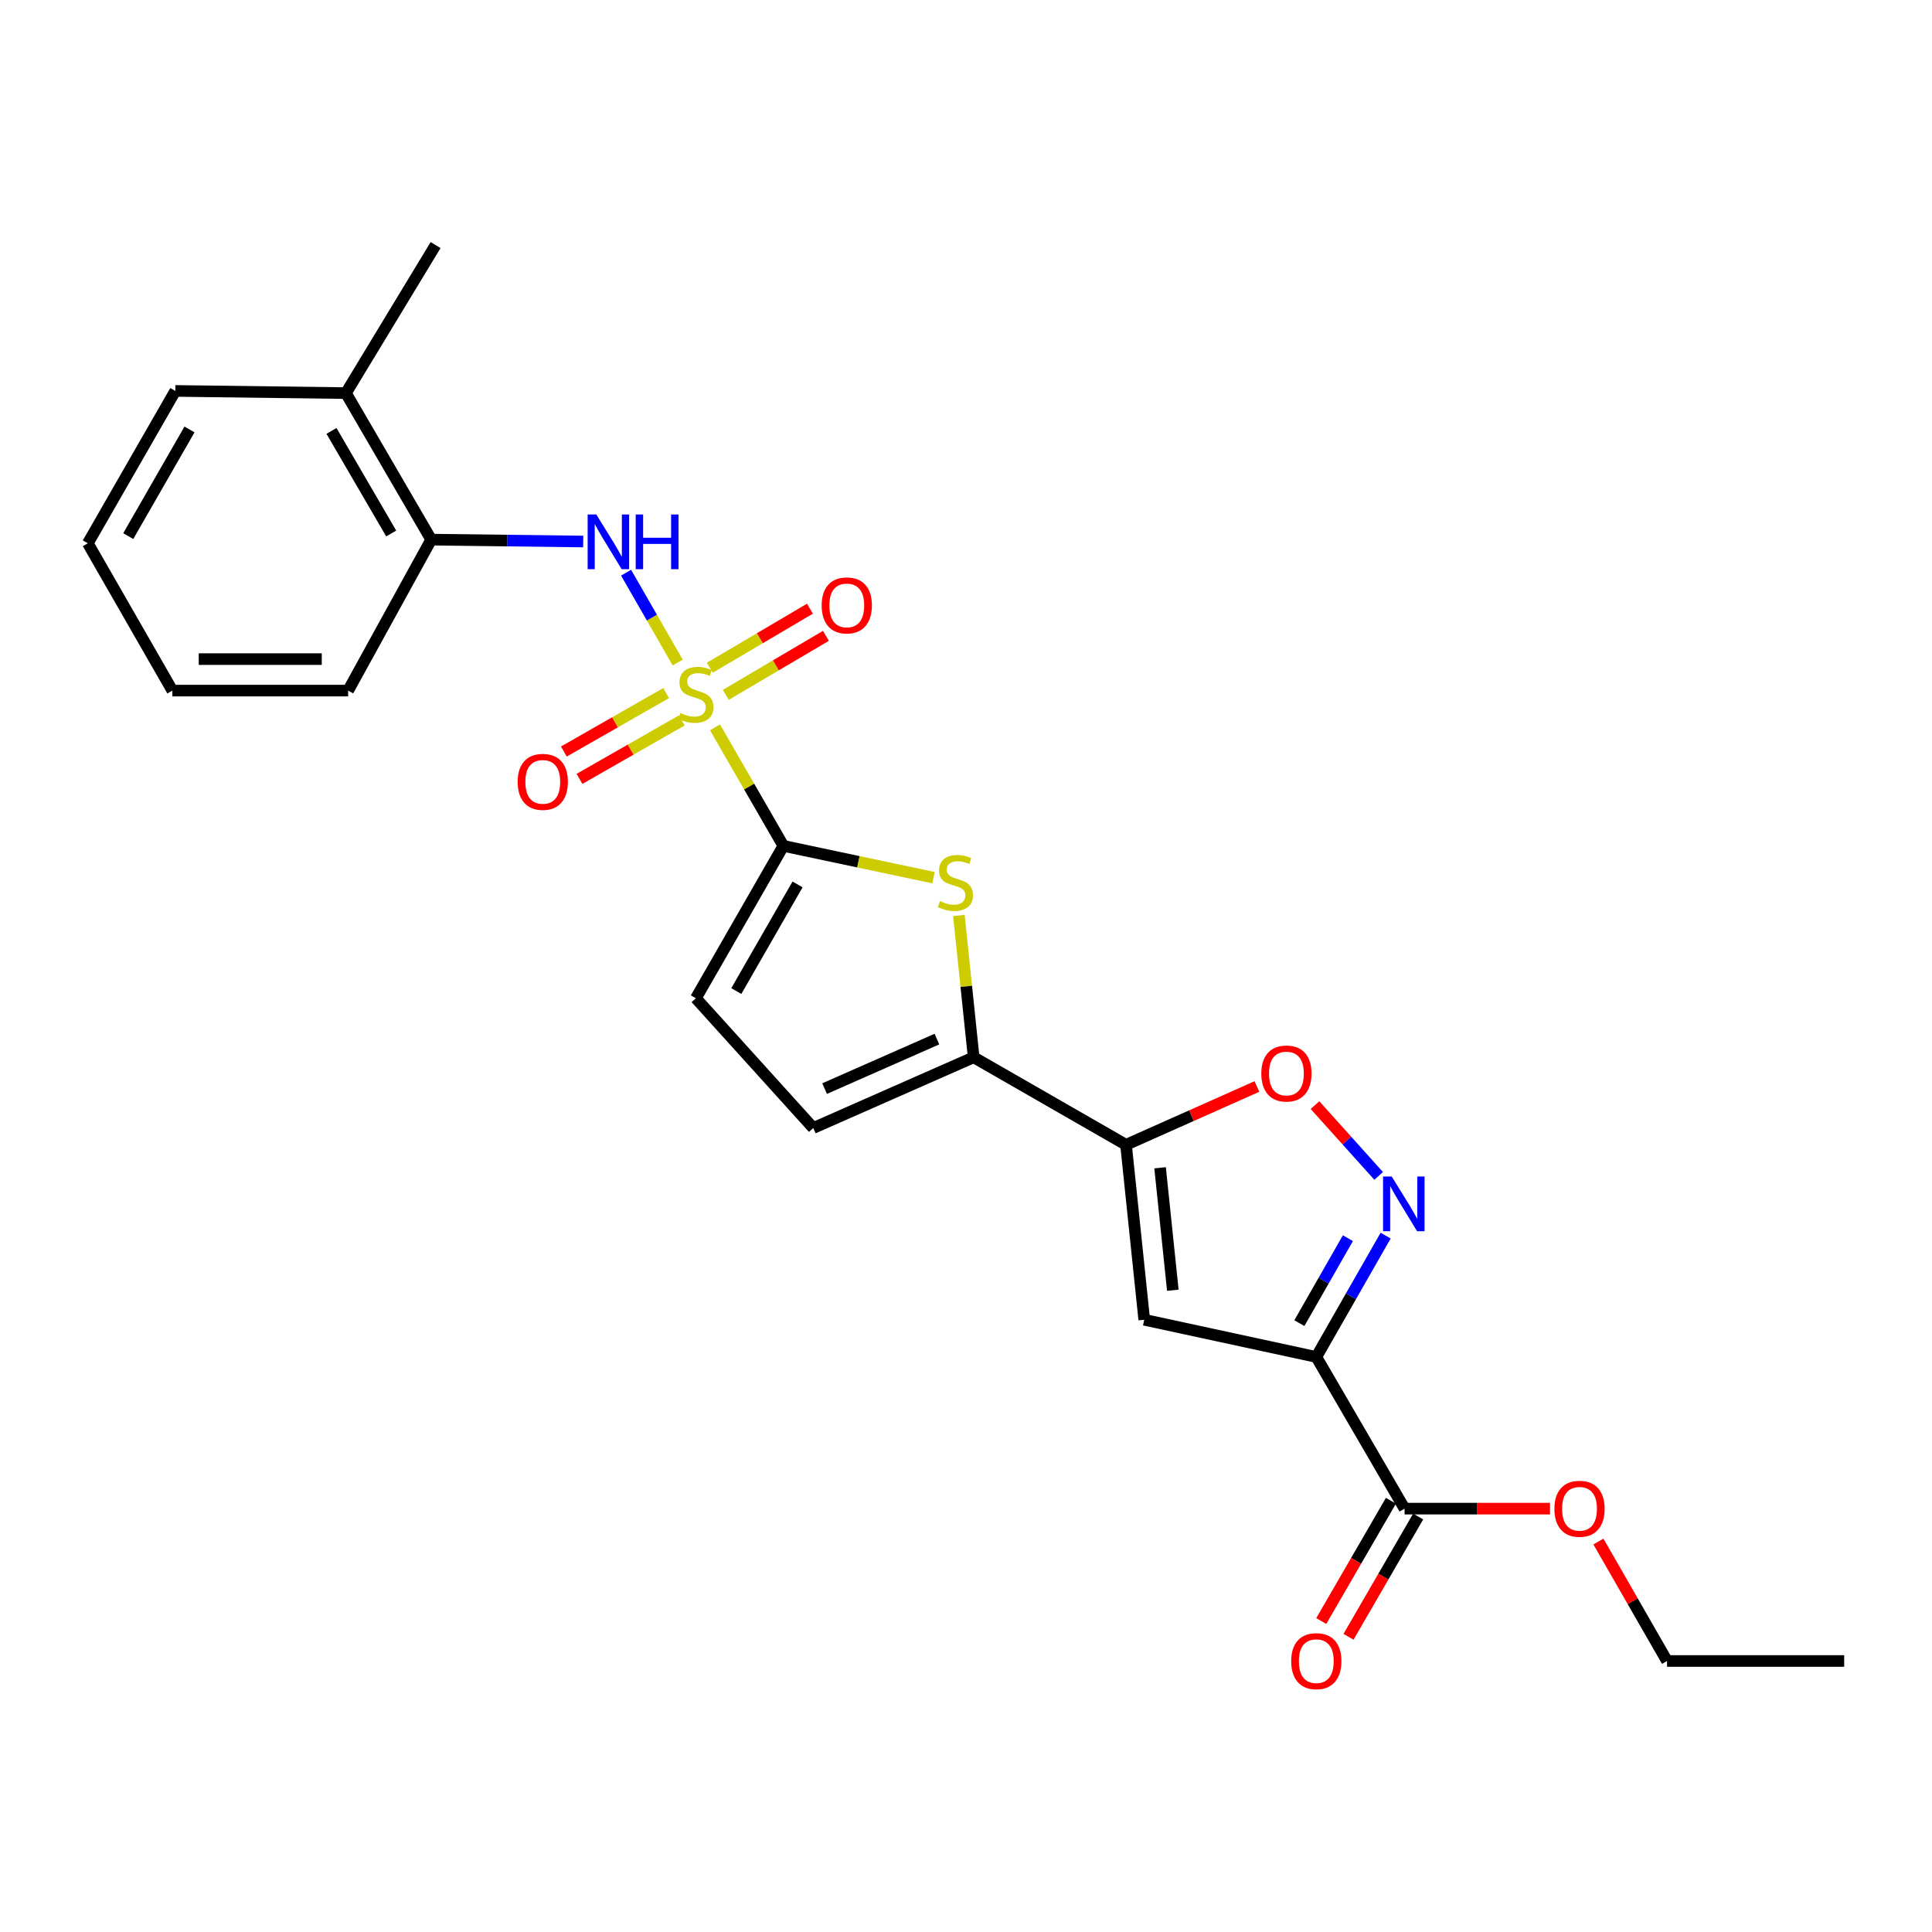 <?xml version='1.0' encoding='iso-8859-1'?>
<svg version='1.1' baseProfile='full'
              xmlns='http://www.w3.org/2000/svg'
                      xmlns:rdkit='http://www.rdkit.org/xml'
                      xmlns:xlink='http://www.w3.org/1999/xlink'
                  xml:space='preserve'
width='1000px' height='1000px' viewBox='0 0 1000 1000'>
<!-- END OF HEADER -->
<rect style='opacity:1.0;fill:#FFFFFF;stroke:none' width='1000' height='1000' x='0' y='0'> </rect>
<path class='bond-0' d='M 370.075,376.471 L 387.773,407.149' style='fill:none;fill-rule:evenodd;stroke:#CCCC00;stroke-width:6px;stroke-linecap:butt;stroke-linejoin:miter;stroke-opacity:1' />
<path class='bond-0' d='M 387.773,407.149 L 405.471,437.827' style='fill:none;fill-rule:evenodd;stroke:#000000;stroke-width:6px;stroke-linecap:butt;stroke-linejoin:miter;stroke-opacity:1' />
<path class='bond-7' d='M 350.772,342.931 L 337.417,319.673' style='fill:none;fill-rule:evenodd;stroke:#CCCC00;stroke-width:6px;stroke-linecap:butt;stroke-linejoin:miter;stroke-opacity:1' />
<path class='bond-7' d='M 337.417,319.673 L 324.063,296.414' style='fill:none;fill-rule:evenodd;stroke:#0000FF;stroke-width:6px;stroke-linecap:butt;stroke-linejoin:miter;stroke-opacity:1' />
<path class='bond-12' d='M 344.779,358.742 L 318.315,373.866' style='fill:none;fill-rule:evenodd;stroke:#CCCC00;stroke-width:6px;stroke-linecap:butt;stroke-linejoin:miter;stroke-opacity:1' />
<path class='bond-12' d='M 318.315,373.866 L 291.851,388.989' style='fill:none;fill-rule:evenodd;stroke:#FF0000;stroke-width:6px;stroke-linecap:butt;stroke-linejoin:miter;stroke-opacity:1' />
<path class='bond-12' d='M 352.866,372.894 L 326.403,388.018' style='fill:none;fill-rule:evenodd;stroke:#CCCC00;stroke-width:6px;stroke-linecap:butt;stroke-linejoin:miter;stroke-opacity:1' />
<path class='bond-12' d='M 326.403,388.018 L 299.939,403.141' style='fill:none;fill-rule:evenodd;stroke:#FF0000;stroke-width:6px;stroke-linecap:butt;stroke-linejoin:miter;stroke-opacity:1' />
<path class='bond-13' d='M 375.67,359.657 L 401.584,344.381' style='fill:none;fill-rule:evenodd;stroke:#CCCC00;stroke-width:6px;stroke-linecap:butt;stroke-linejoin:miter;stroke-opacity:1' />
<path class='bond-13' d='M 401.584,344.381 L 427.498,329.105' style='fill:none;fill-rule:evenodd;stroke:#FF0000;stroke-width:6px;stroke-linecap:butt;stroke-linejoin:miter;stroke-opacity:1' />
<path class='bond-13' d='M 367.393,345.615 L 393.306,330.339' style='fill:none;fill-rule:evenodd;stroke:#CCCC00;stroke-width:6px;stroke-linecap:butt;stroke-linejoin:miter;stroke-opacity:1' />
<path class='bond-13' d='M 393.306,330.339 L 419.22,315.063' style='fill:none;fill-rule:evenodd;stroke:#FF0000;stroke-width:6px;stroke-linecap:butt;stroke-linejoin:miter;stroke-opacity:1' />
<path class='bond-3' d='M 405.471,437.827 L 444.323,446.055' style='fill:none;fill-rule:evenodd;stroke:#000000;stroke-width:6px;stroke-linecap:butt;stroke-linejoin:miter;stroke-opacity:1' />
<path class='bond-3' d='M 444.323,446.055 L 483.175,454.284' style='fill:none;fill-rule:evenodd;stroke:#CCCC00;stroke-width:6px;stroke-linecap:butt;stroke-linejoin:miter;stroke-opacity:1' />
<path class='bond-9' d='M 405.471,437.827 L 360.184,516.69' style='fill:none;fill-rule:evenodd;stroke:#000000;stroke-width:6px;stroke-linecap:butt;stroke-linejoin:miter;stroke-opacity:1' />
<path class='bond-9' d='M 412.813,457.773 L 381.112,512.977' style='fill:none;fill-rule:evenodd;stroke:#000000;stroke-width:6px;stroke-linecap:butt;stroke-linejoin:miter;stroke-opacity:1' />
<path class='bond-1' d='M 681.317,702.362 L 592.257,683.101' style='fill:none;fill-rule:evenodd;stroke:#000000;stroke-width:6px;stroke-linecap:butt;stroke-linejoin:miter;stroke-opacity:1' />
<path class='bond-10' d='M 681.317,702.362 L 726.992,780.864' style='fill:none;fill-rule:evenodd;stroke:#000000;stroke-width:6px;stroke-linecap:butt;stroke-linejoin:miter;stroke-opacity:1' />
<path class='bond-27' d='M 681.317,702.362 L 699.262,670.957' style='fill:none;fill-rule:evenodd;stroke:#000000;stroke-width:6px;stroke-linecap:butt;stroke-linejoin:miter;stroke-opacity:1' />
<path class='bond-27' d='M 699.262,670.957 L 717.207,639.551' style='fill:none;fill-rule:evenodd;stroke:#0000FF;stroke-width:6px;stroke-linecap:butt;stroke-linejoin:miter;stroke-opacity:1' />
<path class='bond-27' d='M 672.548,684.854 L 685.11,662.87' style='fill:none;fill-rule:evenodd;stroke:#000000;stroke-width:6px;stroke-linecap:butt;stroke-linejoin:miter;stroke-opacity:1' />
<path class='bond-27' d='M 685.11,662.87 L 697.672,640.886' style='fill:none;fill-rule:evenodd;stroke:#0000FF;stroke-width:6px;stroke-linecap:butt;stroke-linejoin:miter;stroke-opacity:1' />
<path class='bond-2' d='M 582.83,592.547 L 503.966,547.252' style='fill:none;fill-rule:evenodd;stroke:#000000;stroke-width:6px;stroke-linecap:butt;stroke-linejoin:miter;stroke-opacity:1' />
<path class='bond-4' d='M 582.83,592.547 L 592.257,683.101' style='fill:none;fill-rule:evenodd;stroke:#000000;stroke-width:6px;stroke-linecap:butt;stroke-linejoin:miter;stroke-opacity:1' />
<path class='bond-4' d='M 600.456,604.443 L 607.055,667.831' style='fill:none;fill-rule:evenodd;stroke:#000000;stroke-width:6px;stroke-linecap:butt;stroke-linejoin:miter;stroke-opacity:1' />
<path class='bond-8' d='M 582.83,592.547 L 616.704,577.458' style='fill:none;fill-rule:evenodd;stroke:#000000;stroke-width:6px;stroke-linecap:butt;stroke-linejoin:miter;stroke-opacity:1' />
<path class='bond-8' d='M 616.704,577.458 L 650.578,562.368' style='fill:none;fill-rule:evenodd;stroke:#FF0000;stroke-width:6px;stroke-linecap:butt;stroke-linejoin:miter;stroke-opacity:1' />
<path class='bond-6' d='M 496.318,473.845 L 500.142,510.549' style='fill:none;fill-rule:evenodd;stroke:#CCCC00;stroke-width:6px;stroke-linecap:butt;stroke-linejoin:miter;stroke-opacity:1' />
<path class='bond-6' d='M 500.142,510.549 L 503.966,547.252' style='fill:none;fill-rule:evenodd;stroke:#000000;stroke-width:6px;stroke-linecap:butt;stroke-linejoin:miter;stroke-opacity:1' />
<path class='bond-5' d='M 713.591,608.644 L 697.113,590.323' style='fill:none;fill-rule:evenodd;stroke:#0000FF;stroke-width:6px;stroke-linecap:butt;stroke-linejoin:miter;stroke-opacity:1' />
<path class='bond-5' d='M 697.113,590.323 L 680.635,572.003' style='fill:none;fill-rule:evenodd;stroke:#FF0000;stroke-width:6px;stroke-linecap:butt;stroke-linejoin:miter;stroke-opacity:1' />
<path class='bond-25' d='M 503.966,547.252 L 420.937,583.863' style='fill:none;fill-rule:evenodd;stroke:#000000;stroke-width:6px;stroke-linecap:butt;stroke-linejoin:miter;stroke-opacity:1' />
<path class='bond-25' d='M 484.936,537.83 L 426.815,563.457' style='fill:none;fill-rule:evenodd;stroke:#000000;stroke-width:6px;stroke-linecap:butt;stroke-linejoin:miter;stroke-opacity:1' />
<path class='bond-14' d='M 301.866,280.29 L 262.53,279.801' style='fill:none;fill-rule:evenodd;stroke:#0000FF;stroke-width:6px;stroke-linecap:butt;stroke-linejoin:miter;stroke-opacity:1' />
<path class='bond-14' d='M 262.53,279.801 L 223.194,279.312' style='fill:none;fill-rule:evenodd;stroke:#000000;stroke-width:6px;stroke-linecap:butt;stroke-linejoin:miter;stroke-opacity:1' />
<path class='bond-11' d='M 360.184,516.69 L 420.937,583.863' style='fill:none;fill-rule:evenodd;stroke:#000000;stroke-width:6px;stroke-linecap:butt;stroke-linejoin:miter;stroke-opacity:1' />
<path class='bond-15' d='M 719.94,776.779 L 701.908,807.912' style='fill:none;fill-rule:evenodd;stroke:#000000;stroke-width:6px;stroke-linecap:butt;stroke-linejoin:miter;stroke-opacity:1' />
<path class='bond-15' d='M 701.908,807.912 L 683.877,839.044' style='fill:none;fill-rule:evenodd;stroke:#FF0000;stroke-width:6px;stroke-linecap:butt;stroke-linejoin:miter;stroke-opacity:1' />
<path class='bond-15' d='M 734.044,784.948 L 716.013,816.081' style='fill:none;fill-rule:evenodd;stroke:#000000;stroke-width:6px;stroke-linecap:butt;stroke-linejoin:miter;stroke-opacity:1' />
<path class='bond-15' d='M 716.013,816.081 L 697.982,847.213' style='fill:none;fill-rule:evenodd;stroke:#FF0000;stroke-width:6px;stroke-linecap:butt;stroke-linejoin:miter;stroke-opacity:1' />
<path class='bond-17' d='M 726.992,780.864 L 764.642,780.864' style='fill:none;fill-rule:evenodd;stroke:#000000;stroke-width:6px;stroke-linecap:butt;stroke-linejoin:miter;stroke-opacity:1' />
<path class='bond-17' d='M 764.642,780.864 L 802.291,780.864' style='fill:none;fill-rule:evenodd;stroke:#FF0000;stroke-width:6px;stroke-linecap:butt;stroke-linejoin:miter;stroke-opacity:1' />
<path class='bond-16' d='M 223.194,279.312 L 179.04,203.472' style='fill:none;fill-rule:evenodd;stroke:#000000;stroke-width:6px;stroke-linecap:butt;stroke-linejoin:miter;stroke-opacity:1' />
<path class='bond-16' d='M 202.485,276.137 L 171.577,223.049' style='fill:none;fill-rule:evenodd;stroke:#000000;stroke-width:6px;stroke-linecap:butt;stroke-linejoin:miter;stroke-opacity:1' />
<path class='bond-18' d='M 223.194,279.312 L 180.19,357.451' style='fill:none;fill-rule:evenodd;stroke:#000000;stroke-width:6px;stroke-linecap:butt;stroke-linejoin:miter;stroke-opacity:1' />
<path class='bond-19' d='M 179.04,203.472 L 225.458,126.855' style='fill:none;fill-rule:evenodd;stroke:#000000;stroke-width:6px;stroke-linecap:butt;stroke-linejoin:miter;stroke-opacity:1' />
<path class='bond-20' d='M 179.04,203.472 L 90.741,202.341' style='fill:none;fill-rule:evenodd;stroke:#000000;stroke-width:6px;stroke-linecap:butt;stroke-linejoin:miter;stroke-opacity:1' />
<path class='bond-21' d='M 827.338,797.897 L 845.094,828.812' style='fill:none;fill-rule:evenodd;stroke:#FF0000;stroke-width:6px;stroke-linecap:butt;stroke-linejoin:miter;stroke-opacity:1' />
<path class='bond-21' d='M 845.094,828.812 L 862.85,859.727' style='fill:none;fill-rule:evenodd;stroke:#000000;stroke-width:6px;stroke-linecap:butt;stroke-linejoin:miter;stroke-opacity:1' />
<path class='bond-23' d='M 180.19,357.451 L 89.219,357.451' style='fill:none;fill-rule:evenodd;stroke:#000000;stroke-width:6px;stroke-linecap:butt;stroke-linejoin:miter;stroke-opacity:1' />
<path class='bond-23' d='M 166.544,341.151 L 102.865,341.151' style='fill:none;fill-rule:evenodd;stroke:#000000;stroke-width:6px;stroke-linecap:butt;stroke-linejoin:miter;stroke-opacity:1' />
<path class='bond-26' d='M 90.741,202.341 L 45.455,281.204' style='fill:none;fill-rule:evenodd;stroke:#000000;stroke-width:6px;stroke-linecap:butt;stroke-linejoin:miter;stroke-opacity:1' />
<path class='bond-26' d='M 98.083,222.287 L 66.382,277.491' style='fill:none;fill-rule:evenodd;stroke:#000000;stroke-width:6px;stroke-linecap:butt;stroke-linejoin:miter;stroke-opacity:1' />
<path class='bond-22' d='M 862.85,859.727 L 954.545,859.727' style='fill:none;fill-rule:evenodd;stroke:#000000;stroke-width:6px;stroke-linecap:butt;stroke-linejoin:miter;stroke-opacity:1' />
<path class='bond-24' d='M 89.219,357.451 L 45.455,281.204' style='fill:none;fill-rule:evenodd;stroke:#000000;stroke-width:6px;stroke-linecap:butt;stroke-linejoin:miter;stroke-opacity:1' />
<path  class='atom-0' d='M 352.184 369.045
Q 352.504 369.165, 353.824 369.725
Q 355.144 370.285, 356.584 370.645
Q 358.064 370.965, 359.504 370.965
Q 362.184 370.965, 363.744 369.685
Q 365.304 368.365, 365.304 366.085
Q 365.304 364.525, 364.504 363.565
Q 363.744 362.605, 362.544 362.085
Q 361.344 361.565, 359.344 360.965
Q 356.824 360.205, 355.304 359.485
Q 353.824 358.765, 352.744 357.245
Q 351.704 355.725, 351.704 353.165
Q 351.704 349.605, 354.104 347.405
Q 356.544 345.205, 361.344 345.205
Q 364.624 345.205, 368.344 346.765
L 367.424 349.845
Q 364.024 348.445, 361.464 348.445
Q 358.704 348.445, 357.184 349.605
Q 355.664 350.725, 355.704 352.685
Q 355.704 354.205, 356.464 355.125
Q 357.264 356.045, 358.384 356.565
Q 359.544 357.085, 361.464 357.685
Q 364.024 358.485, 365.544 359.285
Q 367.064 360.085, 368.144 361.725
Q 369.264 363.325, 369.264 366.085
Q 369.264 370.005, 366.624 372.125
Q 364.024 374.205, 359.664 374.205
Q 357.144 374.205, 355.224 373.645
Q 353.344 373.125, 351.104 372.205
L 352.184 369.045
' fill='#CCCC00'/>
<path  class='atom-4' d='M 486.531 466.409
Q 486.851 466.529, 488.171 467.089
Q 489.491 467.649, 490.931 468.009
Q 492.411 468.329, 493.851 468.329
Q 496.531 468.329, 498.091 467.049
Q 499.651 465.729, 499.651 463.449
Q 499.651 461.889, 498.851 460.929
Q 498.091 459.969, 496.891 459.449
Q 495.691 458.929, 493.691 458.329
Q 491.171 457.569, 489.651 456.849
Q 488.171 456.129, 487.091 454.609
Q 486.051 453.089, 486.051 450.529
Q 486.051 446.969, 488.451 444.769
Q 490.891 442.569, 495.691 442.569
Q 498.971 442.569, 502.691 444.129
L 501.771 447.209
Q 498.371 445.809, 495.811 445.809
Q 493.051 445.809, 491.531 446.969
Q 490.011 448.089, 490.051 450.049
Q 490.051 451.569, 490.811 452.489
Q 491.611 453.409, 492.731 453.929
Q 493.891 454.449, 495.811 455.049
Q 498.371 455.849, 499.891 456.649
Q 501.411 457.449, 502.491 459.089
Q 503.611 460.689, 503.611 463.449
Q 503.611 467.369, 500.971 469.489
Q 498.371 471.569, 494.011 471.569
Q 491.491 471.569, 489.571 471.009
Q 487.691 470.489, 485.451 469.569
L 486.531 466.409
' fill='#CCCC00'/>
<path  class='atom-6' d='M 720.343 608.949
L 729.623 623.949
Q 730.543 625.429, 732.023 628.109
Q 733.503 630.789, 733.583 630.949
L 733.583 608.949
L 737.343 608.949
L 737.343 637.269
L 733.463 637.269
L 723.503 620.869
Q 722.343 618.949, 721.103 616.749
Q 719.903 614.549, 719.543 613.869
L 719.543 637.269
L 715.863 637.269
L 715.863 608.949
L 720.343 608.949
' fill='#0000FF'/>
<path  class='atom-8' d='M 308.638 266.293
L 317.918 281.293
Q 318.838 282.773, 320.318 285.453
Q 321.798 288.133, 321.878 288.293
L 321.878 266.293
L 325.638 266.293
L 325.638 294.613
L 321.758 294.613
L 311.798 278.213
Q 310.638 276.293, 309.398 274.093
Q 308.198 271.893, 307.838 271.213
L 307.838 294.613
L 304.158 294.613
L 304.158 266.293
L 308.638 266.293
' fill='#0000FF'/>
<path  class='atom-8' d='M 329.038 266.293
L 332.878 266.293
L 332.878 278.333
L 347.358 278.333
L 347.358 266.293
L 351.198 266.293
L 351.198 294.613
L 347.358 294.613
L 347.358 281.533
L 332.878 281.533
L 332.878 294.613
L 329.038 294.613
L 329.038 266.293
' fill='#0000FF'/>
<path  class='atom-9' d='M 652.85 555.645
Q 652.85 548.845, 656.21 545.045
Q 659.57 541.245, 665.85 541.245
Q 672.13 541.245, 675.49 545.045
Q 678.85 548.845, 678.85 555.645
Q 678.85 562.525, 675.45 566.445
Q 672.05 570.325, 665.85 570.325
Q 659.61 570.325, 656.21 566.445
Q 652.85 562.565, 652.85 555.645
M 665.85 567.125
Q 670.17 567.125, 672.49 564.245
Q 674.85 561.325, 674.85 555.645
Q 674.85 550.085, 672.49 547.285
Q 670.17 544.445, 665.85 544.445
Q 661.53 544.445, 659.17 547.245
Q 656.85 550.045, 656.85 555.645
Q 656.85 561.365, 659.17 564.245
Q 661.53 567.125, 665.85 567.125
' fill='#FF0000'/>
<path  class='atom-13' d='M 267.941 404.691
Q 267.941 397.891, 271.301 394.091
Q 274.661 390.291, 280.941 390.291
Q 287.221 390.291, 290.581 394.091
Q 293.941 397.891, 293.941 404.691
Q 293.941 411.571, 290.541 415.491
Q 287.141 419.371, 280.941 419.371
Q 274.701 419.371, 271.301 415.491
Q 267.941 411.611, 267.941 404.691
M 280.941 416.171
Q 285.261 416.171, 287.581 413.291
Q 289.941 410.371, 289.941 404.691
Q 289.941 399.131, 287.581 396.331
Q 285.261 393.491, 280.941 393.491
Q 276.621 393.491, 274.261 396.291
Q 271.941 399.091, 271.941 404.691
Q 271.941 410.411, 274.261 413.291
Q 276.621 416.171, 280.941 416.171
' fill='#FF0000'/>
<path  class='atom-14' d='M 425.296 313.358
Q 425.296 306.558, 428.656 302.758
Q 432.016 298.958, 438.296 298.958
Q 444.576 298.958, 447.936 302.758
Q 451.296 306.558, 451.296 313.358
Q 451.296 320.238, 447.896 324.158
Q 444.496 328.038, 438.296 328.038
Q 432.056 328.038, 428.656 324.158
Q 425.296 320.278, 425.296 313.358
M 438.296 324.838
Q 442.616 324.838, 444.936 321.958
Q 447.296 319.038, 447.296 313.358
Q 447.296 307.798, 444.936 304.998
Q 442.616 302.158, 438.296 302.158
Q 433.976 302.158, 431.616 304.958
Q 429.296 307.758, 429.296 313.358
Q 429.296 319.078, 431.616 321.958
Q 433.976 324.838, 438.296 324.838
' fill='#FF0000'/>
<path  class='atom-16' d='M 668.317 859.807
Q 668.317 853.007, 671.677 849.207
Q 675.037 845.407, 681.317 845.407
Q 687.597 845.407, 690.957 849.207
Q 694.317 853.007, 694.317 859.807
Q 694.317 866.687, 690.917 870.607
Q 687.517 874.487, 681.317 874.487
Q 675.077 874.487, 671.677 870.607
Q 668.317 866.727, 668.317 859.807
M 681.317 871.287
Q 685.637 871.287, 687.957 868.407
Q 690.317 865.487, 690.317 859.807
Q 690.317 854.247, 687.957 851.447
Q 685.637 848.607, 681.317 848.607
Q 676.997 848.607, 674.637 851.407
Q 672.317 854.207, 672.317 859.807
Q 672.317 865.527, 674.637 868.407
Q 676.997 871.287, 681.317 871.287
' fill='#FF0000'/>
<path  class='atom-18' d='M 804.555 780.944
Q 804.555 774.144, 807.915 770.344
Q 811.275 766.544, 817.555 766.544
Q 823.835 766.544, 827.195 770.344
Q 830.555 774.144, 830.555 780.944
Q 830.555 787.824, 827.155 791.744
Q 823.755 795.624, 817.555 795.624
Q 811.315 795.624, 807.915 791.744
Q 804.555 787.864, 804.555 780.944
M 817.555 792.424
Q 821.875 792.424, 824.195 789.544
Q 826.555 786.624, 826.555 780.944
Q 826.555 775.384, 824.195 772.584
Q 821.875 769.744, 817.555 769.744
Q 813.235 769.744, 810.875 772.544
Q 808.555 775.344, 808.555 780.944
Q 808.555 786.664, 810.875 789.544
Q 813.235 792.424, 817.555 792.424
' fill='#FF0000'/>
</svg>
